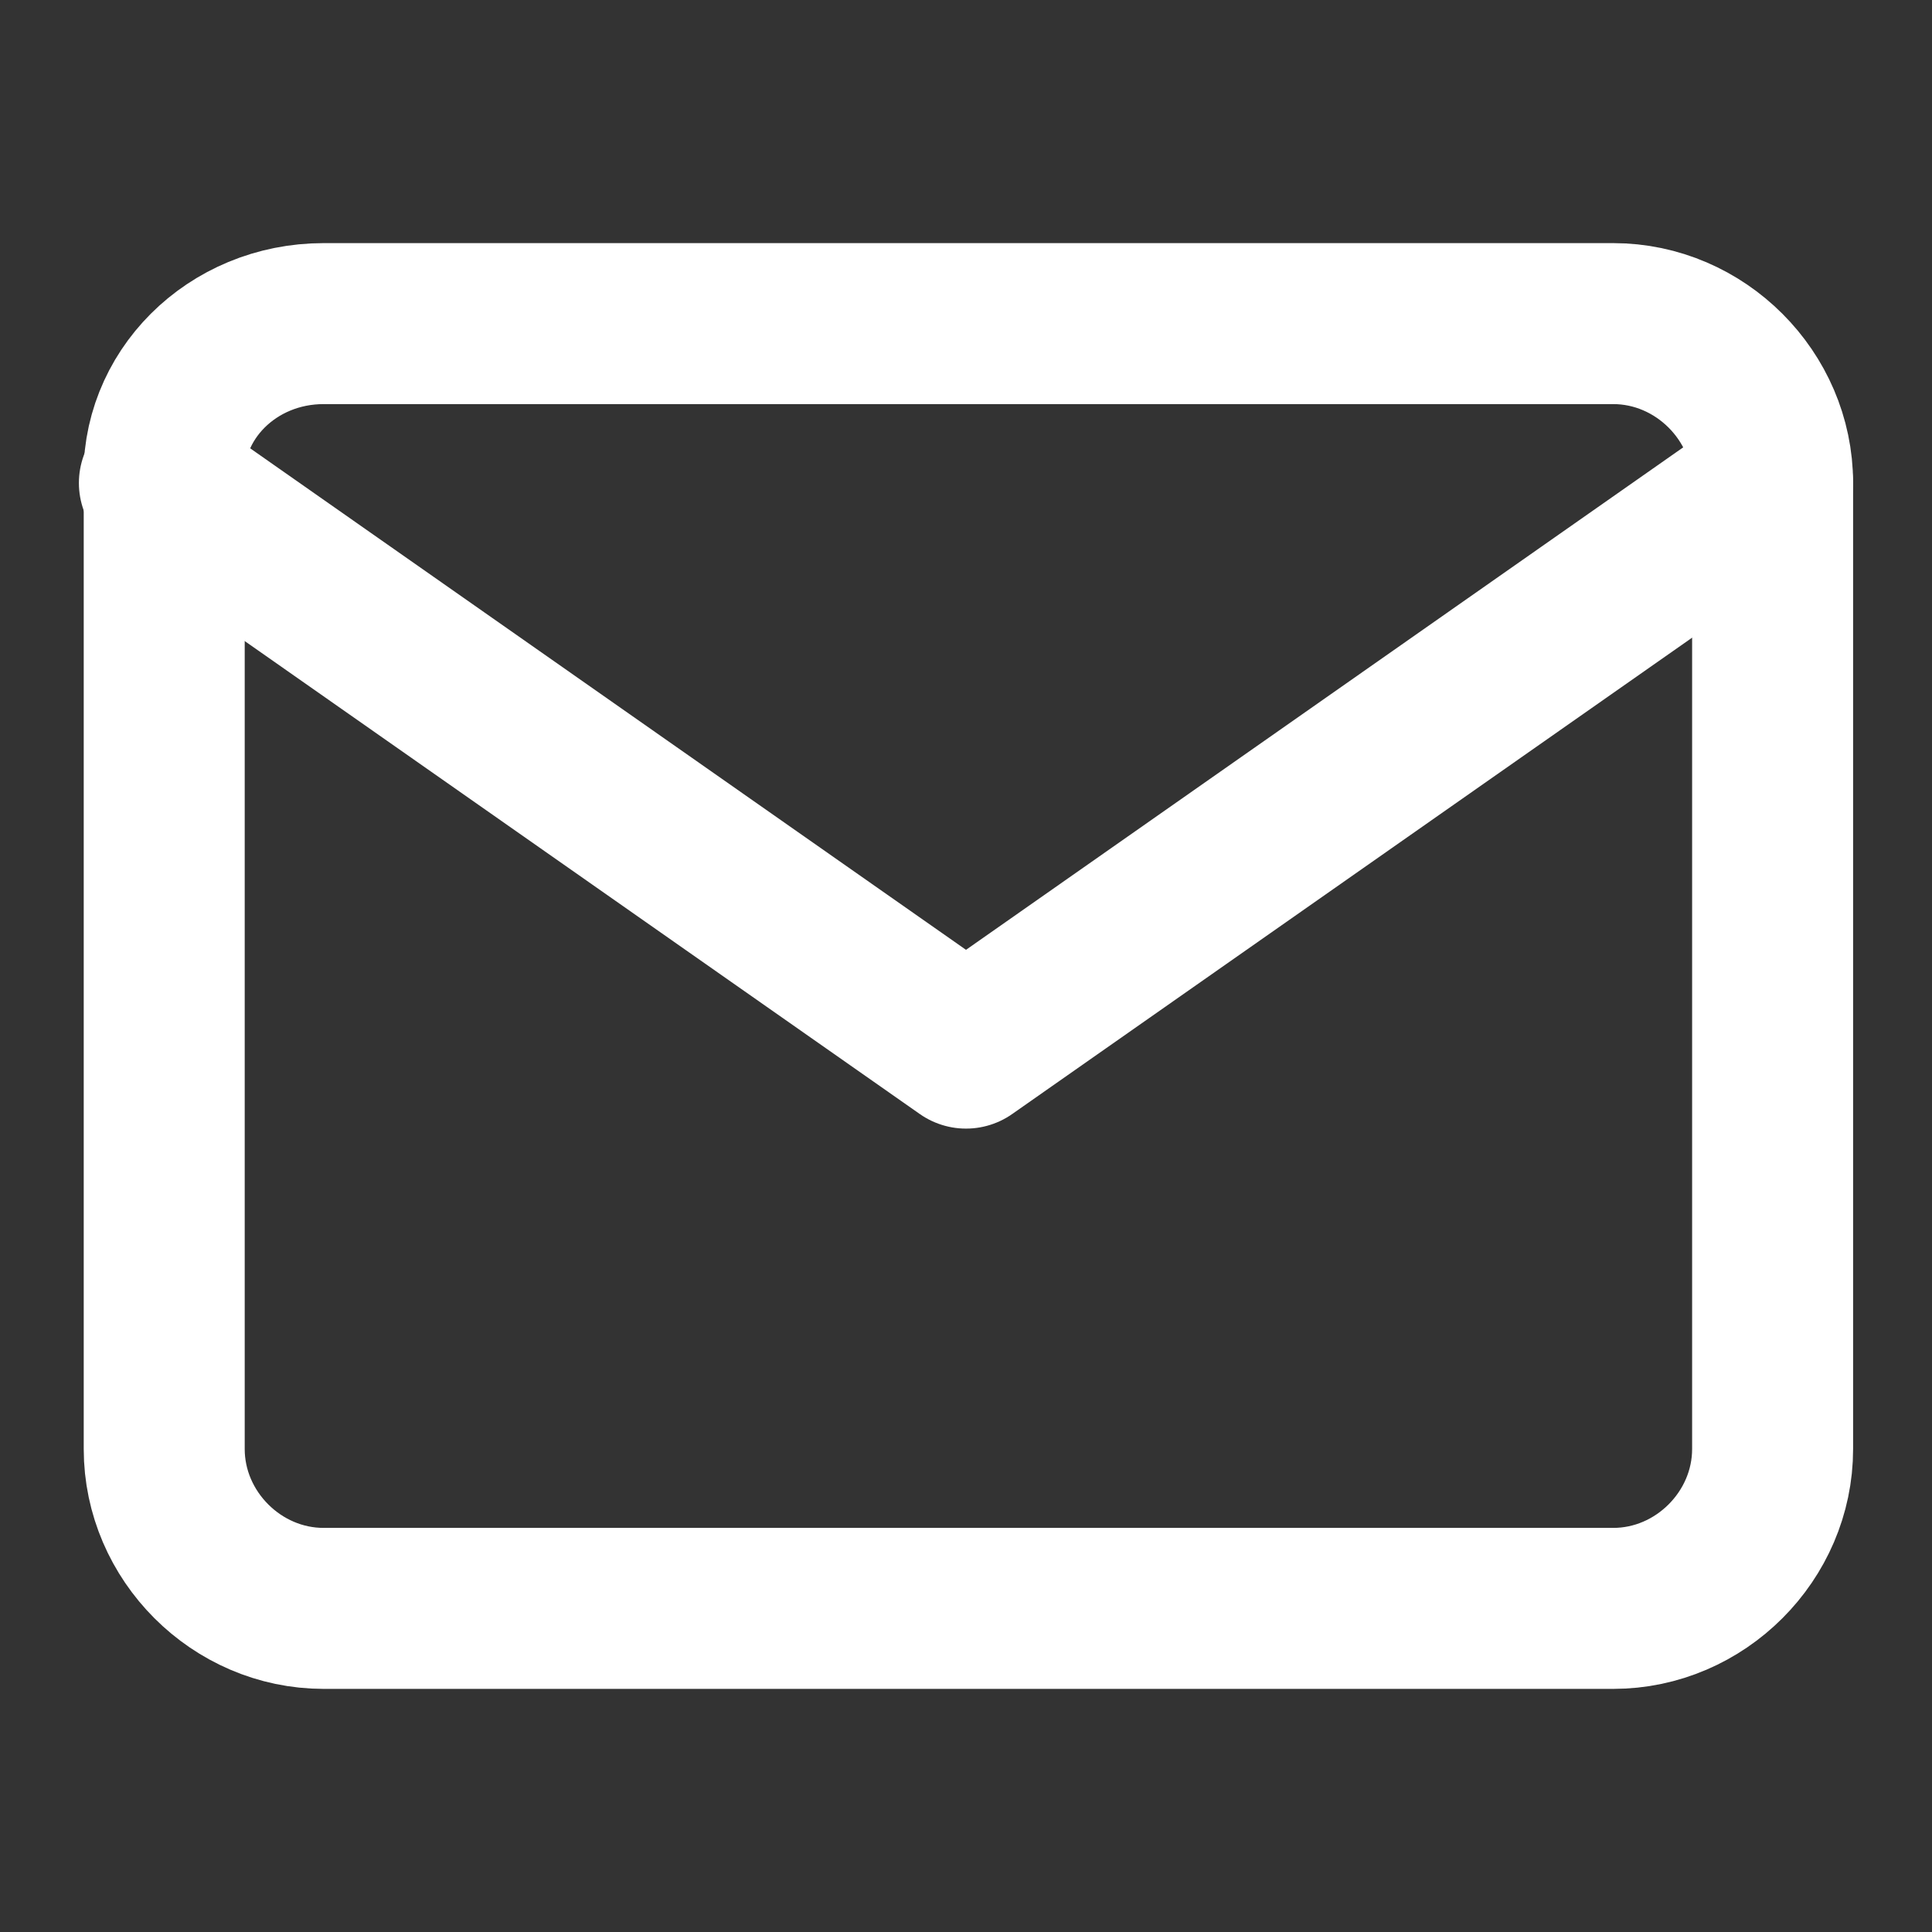 <?xml version="1.0" encoding="utf-8"?>
<!-- Generator: Adobe Illustrator 26.0.1, SVG Export Plug-In . SVG Version: 6.00 Build 0)  -->
<svg version="1.1" id="Layer_1" xmlns="http://www.w3.org/2000/svg" xmlns:xlink="http://www.w3.org/1999/xlink" x="0px" y="0px"
	 viewBox="0 0 40 40" style="enable-background:new 0 0 40 40;" xml:space="preserve">
<rect x="0" y="0" width="40" height="40" fill="#333333" stroke="none"/>
<style type="text/css">
	.st0{fill:none;stroke:#FFFFFF;stroke-width:3.333;stroke-linecap:round;stroke-linejoin:round;}
</style>
<path class="st0" d="M6.7,6.7h26.7c1.8,0,3.3,1.5,3.3,3.3v20c0,1.8-1.5,3.3-3.3,3.3H6.7c-1.8,0-3.3-1.5-3.3-3.3V10
	C3.3,8.2,4.8,6.7,6.7,6.7z"/>
<path class="st0" d="M36.7,10L20,21.7L3.3,10"/>
</svg>
